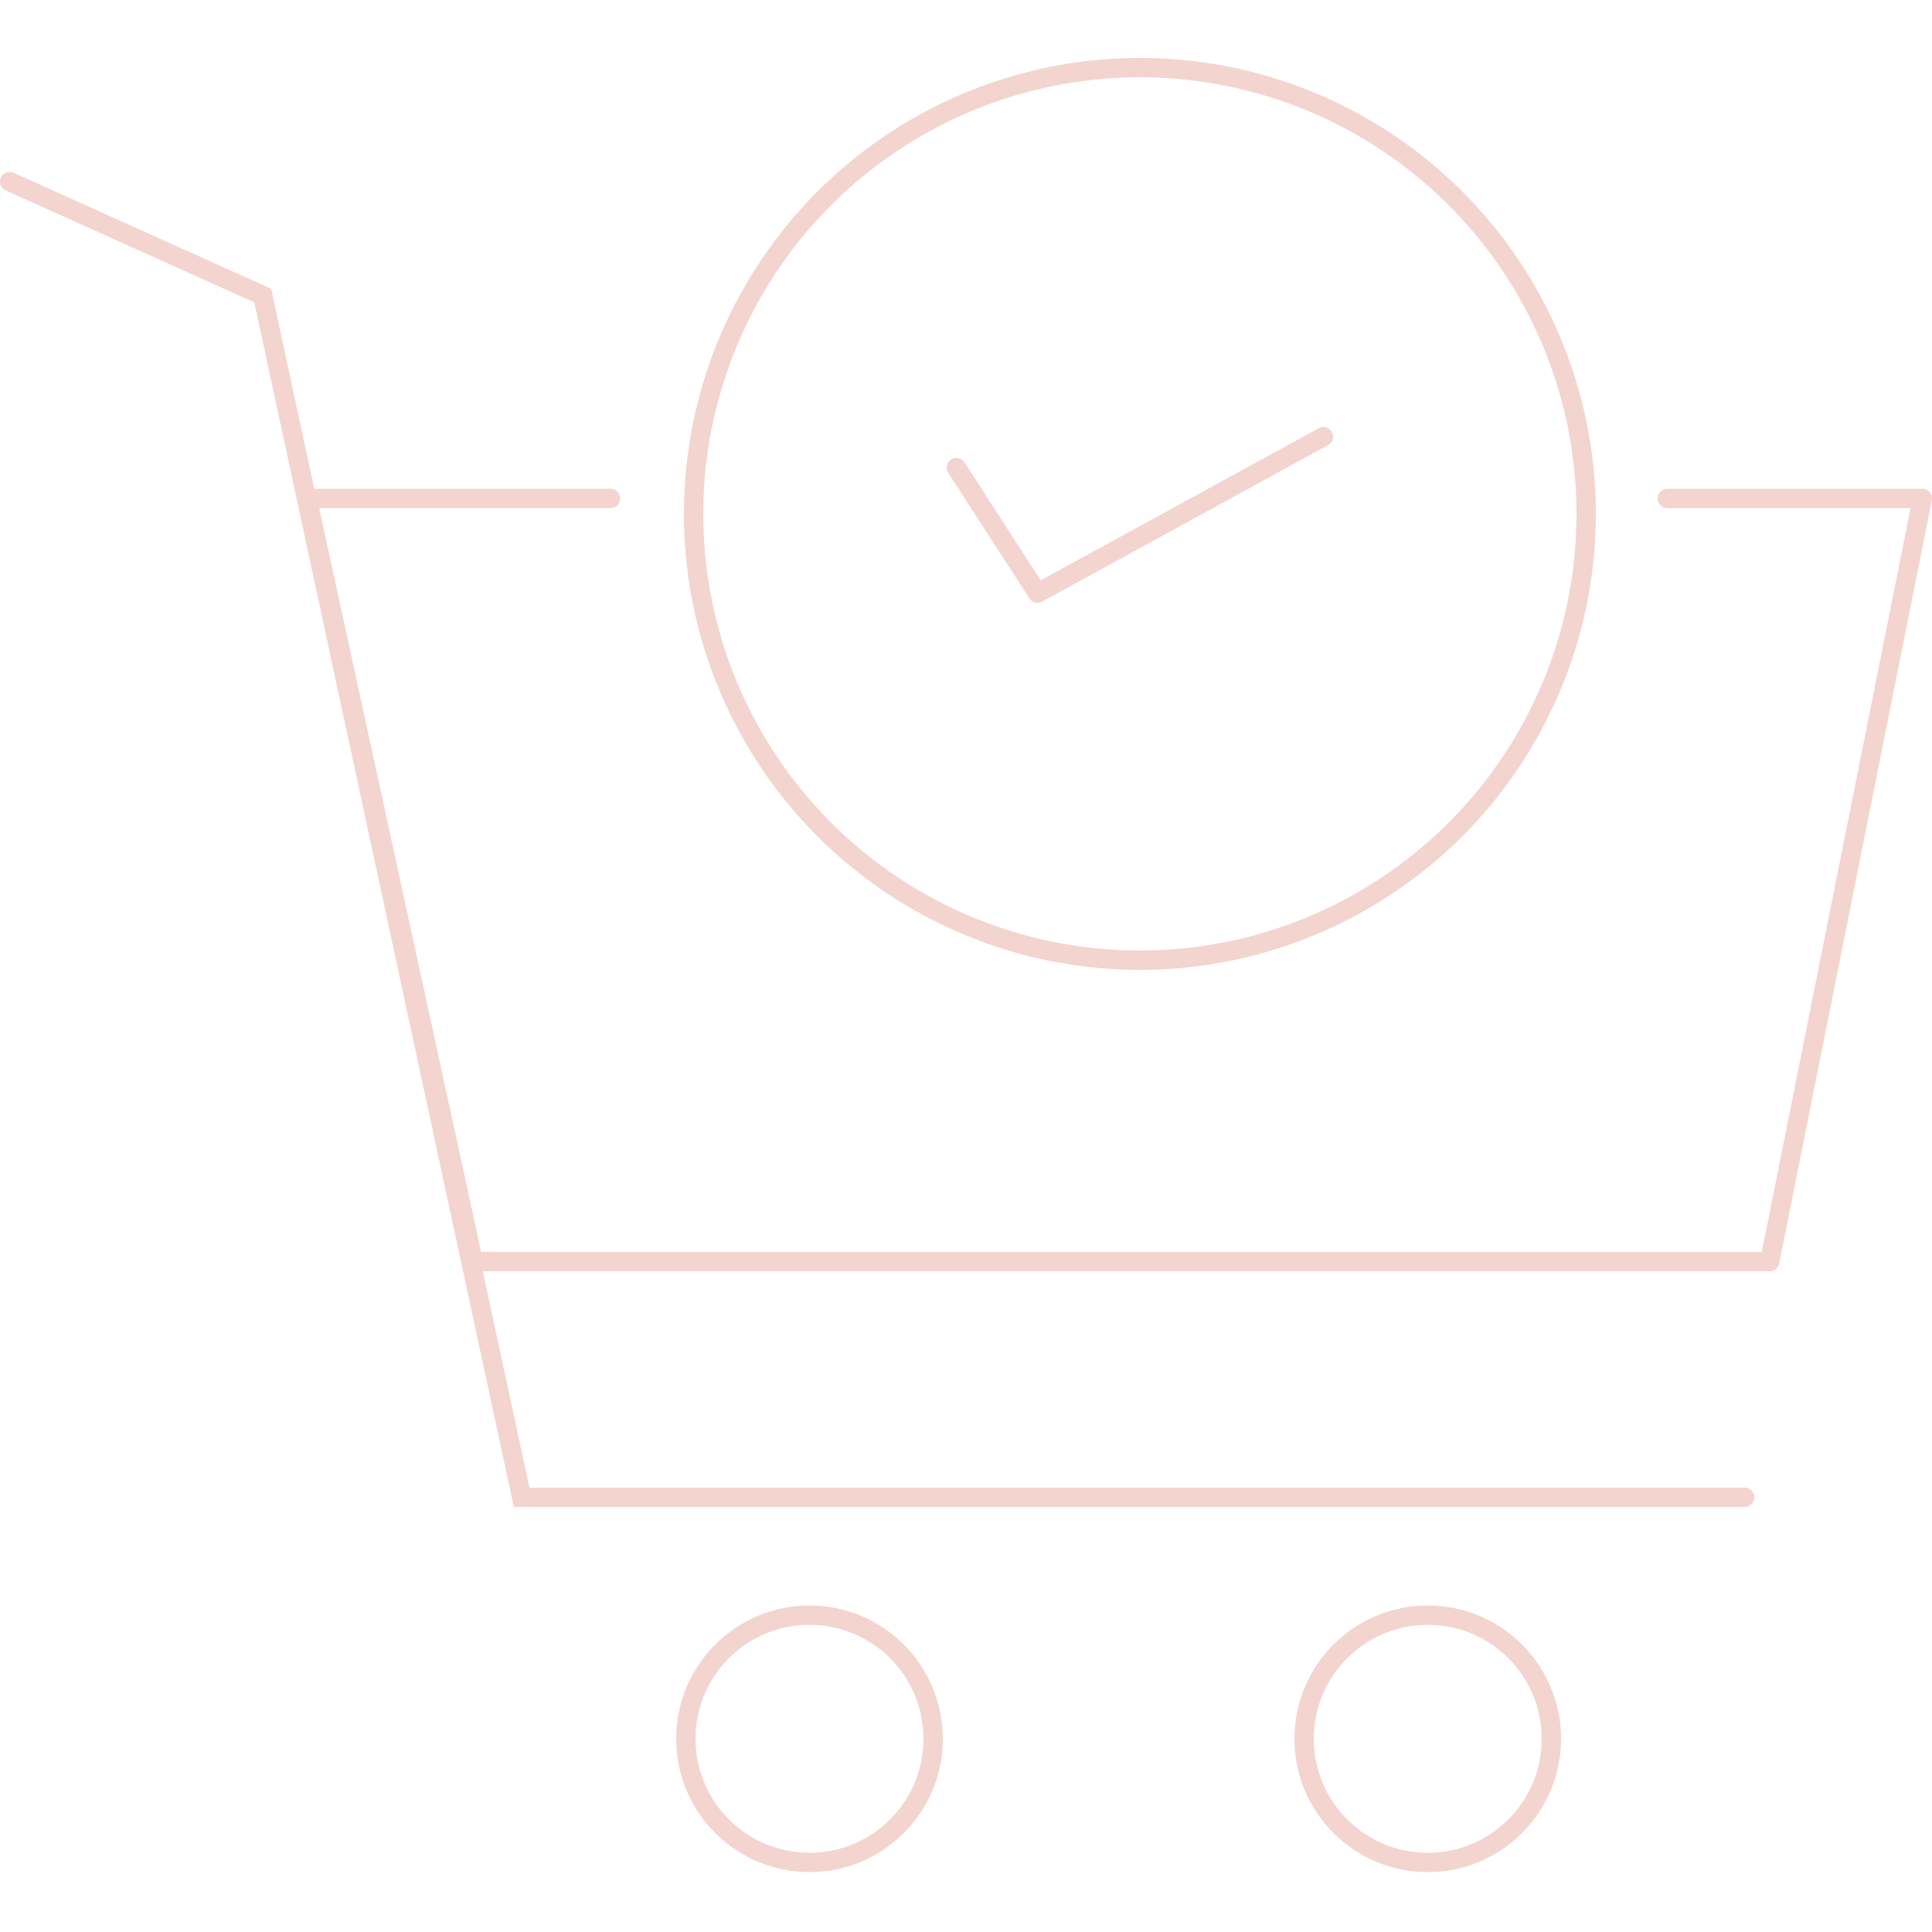 <svg version="1.1" id="Layer_1" xmlns="http://www.w3.org/2000/svg" xmlns:xlink="http://www.w3.org/1999/xlink" x="0px" y="0px"
	 viewBox="0 0 100 100" style="enable-background:new 0 0 100 100;" xml:space="preserve" width="100" height="100">
<style type="text/css">
	.st0{display:none;}
	.st1{display:inline;fill:#F4D5CF;}
	.st2{display:inline;}
	.st3{fill:#161616;}
	.st4{fill:#F4D5CF;stroke:#010101;stroke-width:0.7;stroke-miterlimit:7.001;}
	.st5{display:none;fill:#F4D5CF;}
	.st6{fill:#161616;stroke:#F4D5CF;stroke-width:1.508;stroke-miterlimit:7.539;}
	.st7{fill:#F4D5CF;}
	.st8{fill:none;stroke:#F4D5CF;stroke-width:0.754;stroke-miterlimit:7.539;}
	.st9{display:inline;fill:none;stroke:#F4D5CF;stroke-width:0.754;stroke-miterlimit:7.539;}
	.st10{fill:none;stroke:#F4D5CF;stroke-width:0.75;stroke-miterlimit:10;}
	.st11{fill:none;stroke:#F4D5CF;stroke-linecap:round;stroke-miterlimit:10;}
	.st12{fill:none;stroke:#F4D5CF;stroke-miterlimit:10;}
	.st13{fill:none;stroke:#F4D5CF;stroke-linecap:round;stroke-linejoin:round;stroke-miterlimit:10;}
	.st14{fill:none;stroke:#F4D5CF;stroke-linejoin:round;stroke-miterlimit:10;}
	.st15{fill:none;stroke:#F3D3CE;stroke-miterlimit:10;}
	.st16{fill:none;stroke:#F3D3CE;stroke-linejoin:round;stroke-miterlimit:10;}
	.st17{fill:none;stroke:#F3D3CE;stroke-linecap:round;stroke-miterlimit:10;}
	.st18{fill:none;stroke:#F3D4CF;stroke-miterlimit:10;}
	.st19{fill:#F3D4CF;}
	.st20{fill:none;stroke:#F3D4CF;stroke-linecap:round;stroke-miterlimit:10;}
	.st21{fill:none;stroke:#F3D4CF;stroke-linecap:round;stroke-linejoin:round;stroke-miterlimit:10;}
	.st22{fill:none;stroke:#F3D3CE;stroke-linecap:round;stroke-linejoin:round;stroke-miterlimit:10;}
	.st23{fill:#F3D3CE;}
</style>
<g>
	<polyline class="st20" points="0.5,9.4 13.6,15.3 27,77.5 90.3,77.5 	"/>
	<polyline class="st21" points="86.3,25.8 99.5,25.8 91.6,65.3 24.5,65.3 15.9,25.8 31.6,25.8 	"/>
	<circle class="st20" cx="41.9" cy="90" r="6.4"/>
	<circle class="st20" cx="73.9" cy="90" r="6.4"/>
	<circle class="st18" cx="59" cy="26.6" r="23.1"/>
	<polyline class="st21" points="49.5,24.2 53.7,30.7 68.5,22.6 	"/>
</g>
</svg>
